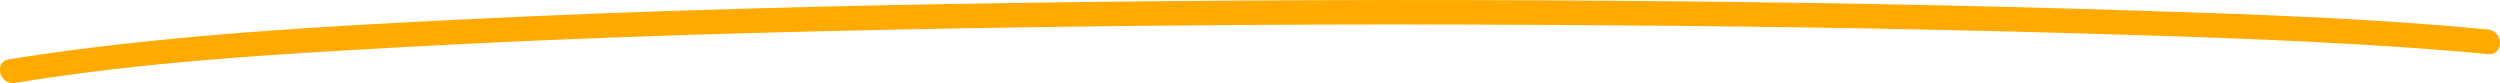 <svg xmlns="http://www.w3.org/2000/svg" viewBox="0 0 509.38 16.92"><defs><style>.cls-1{fill:#fa0;}</style></defs><g id="Layer_2" data-name="Layer 2"><g id="Layer_1-2" data-name="Layer 1"><path class="cls-1" d="M3.14,16.88c26.07-4.28,52.66-5.82,79-7.28C119,7.56,156,6.5,192.87,5.83q60.4-1.11,120.83-.76c36.58.17,73.16.67,109.72,1.72,25.81.74,51.67,1.55,77.41,3.68,2.05.17,4.11.35,6.16.55,3.2.31,3.18-4.69,0-5-24.09-2.34-48.36-3.11-72.55-3.89C398.77,1,363.07.41,327.38.15Q267.07-.29,206.75.6c-37.67.57-75.34,1.53-113,3.39C65.49,5.39,37.08,7,9,11q-3.6.51-7.2,1.1c-3.17.52-1.83,5.34,1.33,4.82Z"/></g></g></svg>